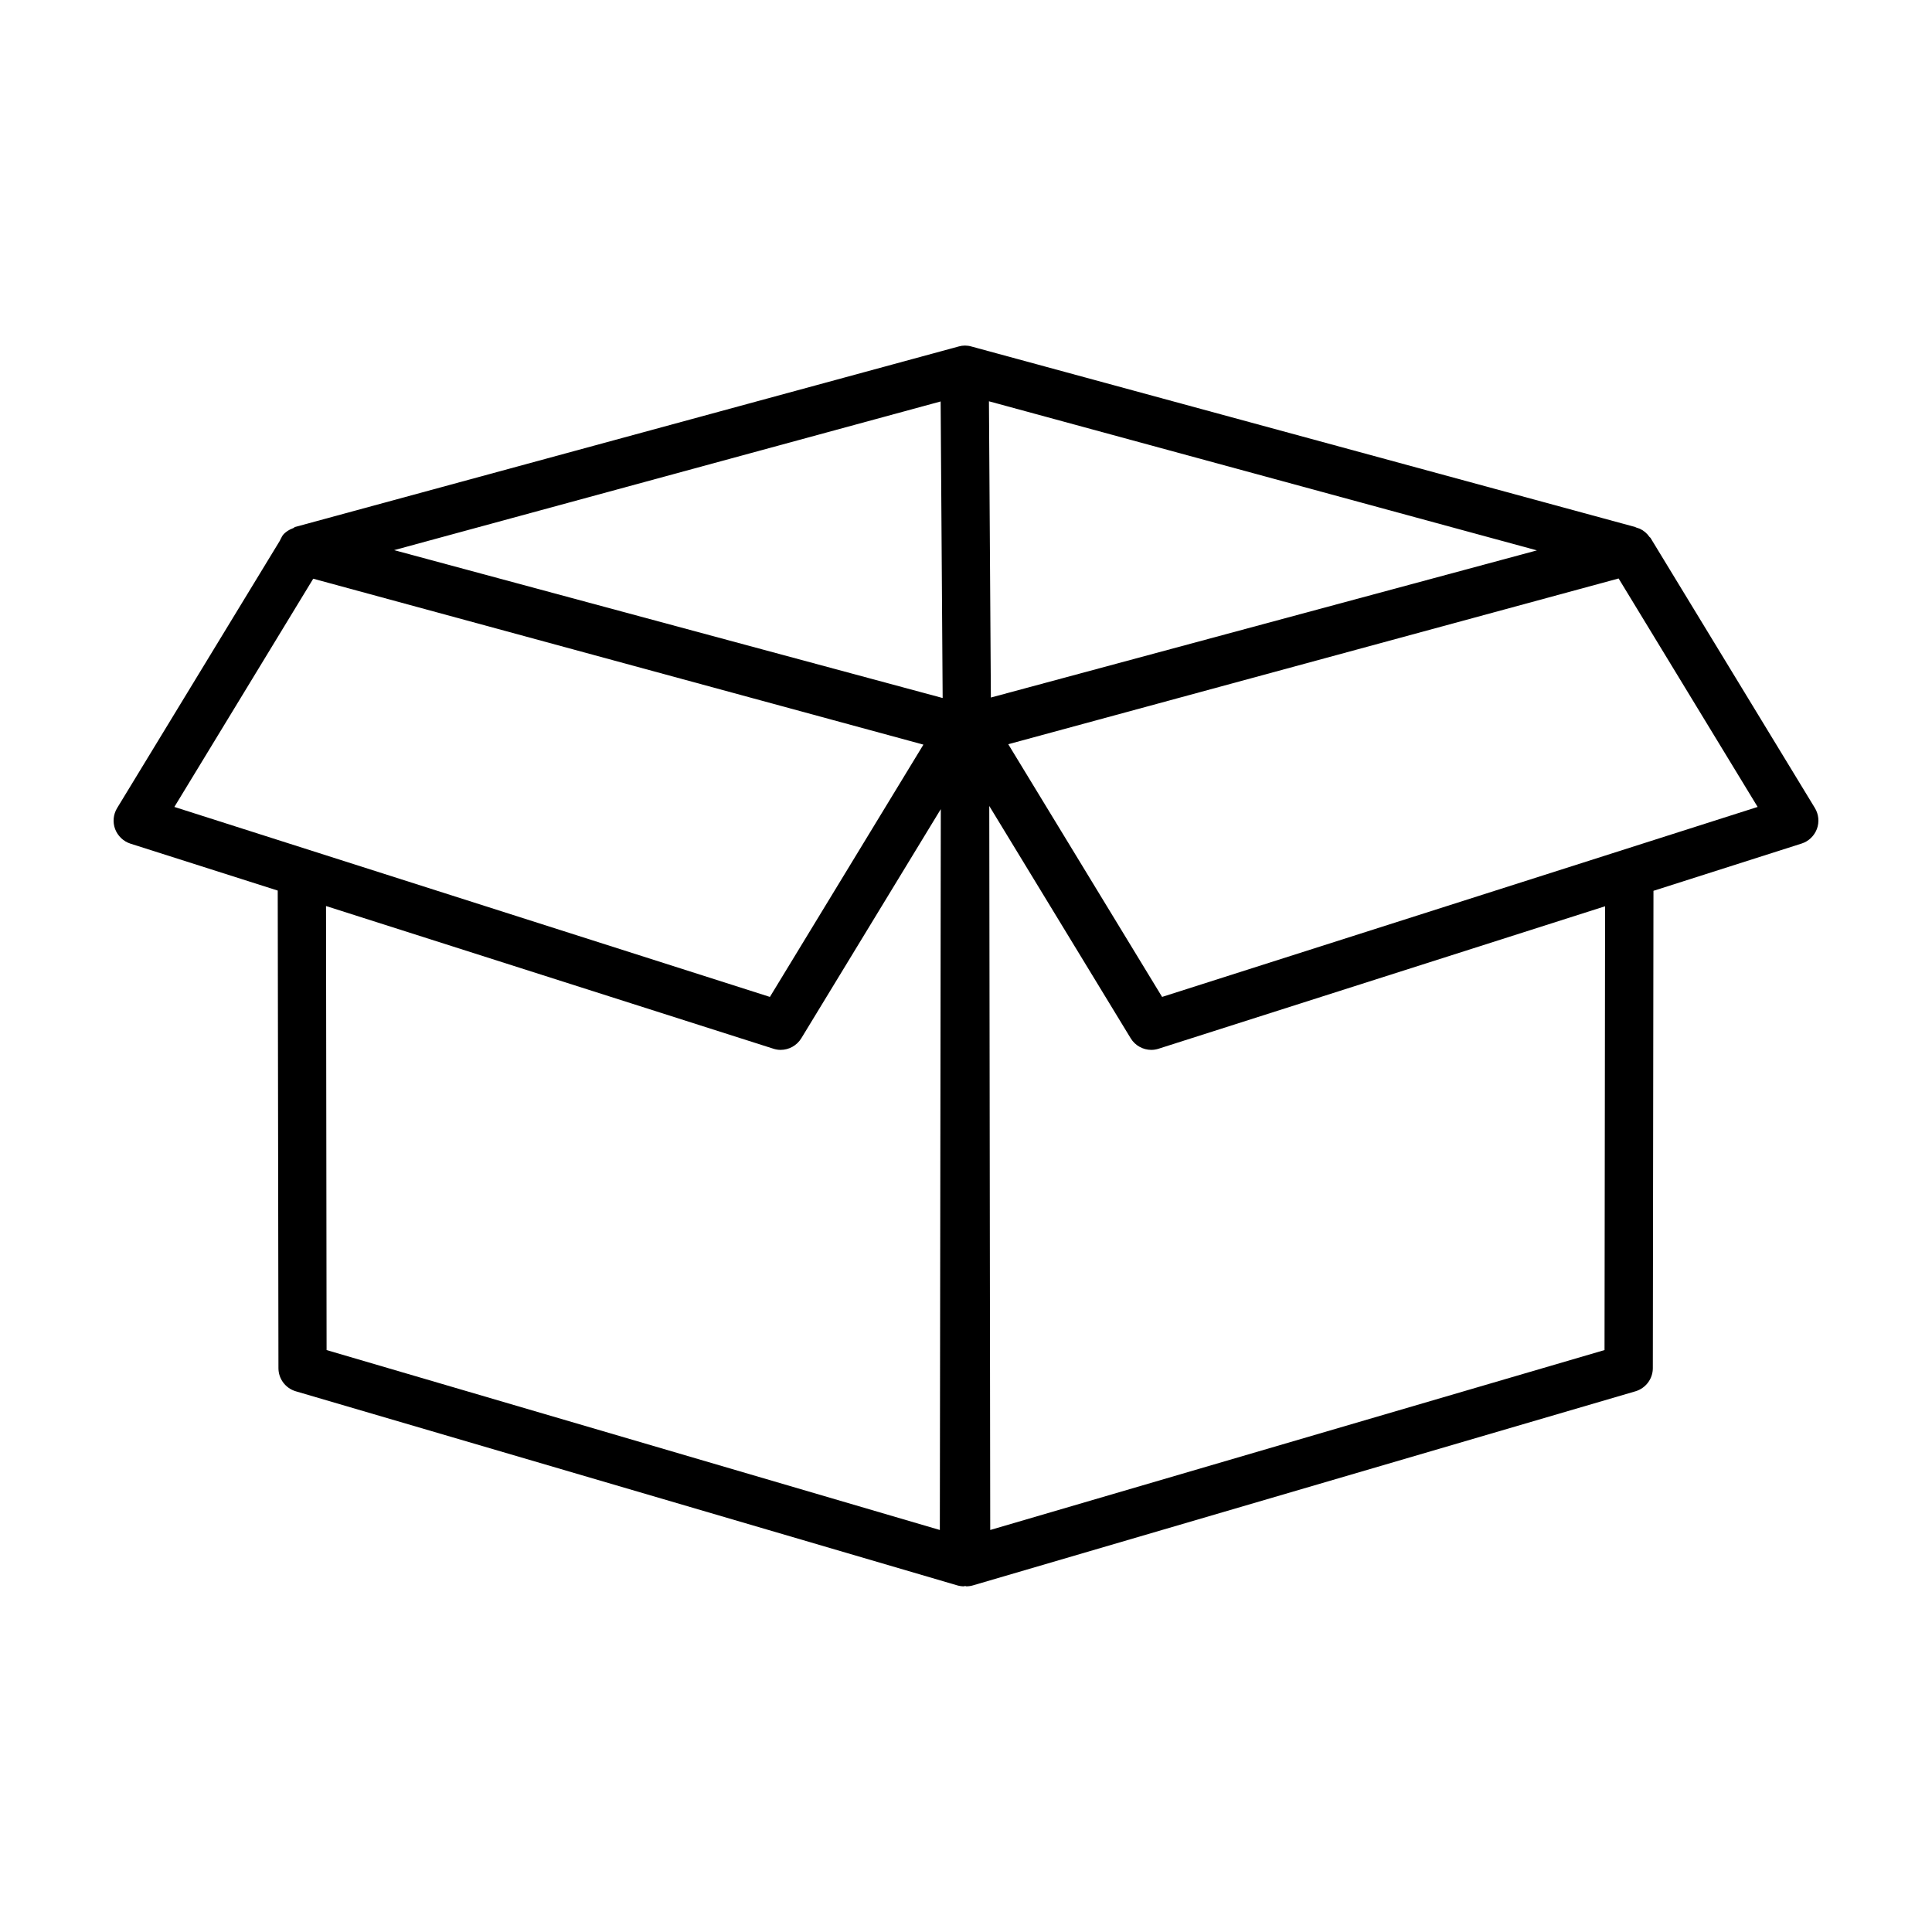 <svg width="24" height="24" viewBox="0 0 24 24" fill="none" xmlns="http://www.w3.org/2000/svg">
<path d="M1.62 10.48L3.45 11.063L3.459 16.996C3.459 17.128 3.546 17.245 3.674 17.283L11.891 19.694C11.919 19.702 11.947 19.706 11.976 19.706C11.98 19.706 11.984 19.701 11.989 19.701C11.994 19.701 11.998 19.706 12.003 19.706C12.031 19.706 12.06 19.702 12.087 19.694L20.317 17.283C20.444 17.245 20.532 17.128 20.532 16.996L20.54 11.066L22.38 10.479C22.468 10.451 22.537 10.384 22.57 10.298C22.602 10.212 22.593 10.116 22.545 10.037L20.502 6.68C20.5 6.676 20.494 6.676 20.492 6.672C20.46 6.625 20.419 6.591 20.37 6.568C20.358 6.563 20.347 6.561 20.335 6.556C20.331 6.555 20.326 6.553 20.322 6.552C20.319 6.551 20.317 6.547 20.314 6.547L12.066 4.304C12.015 4.289 11.96 4.289 11.909 4.304L3.663 6.547C3.656 6.55 3.653 6.556 3.646 6.559C3.644 6.559 3.642 6.561 3.639 6.562C3.591 6.58 3.547 6.607 3.514 6.647C3.505 6.658 3.501 6.67 3.494 6.682C3.487 6.693 3.482 6.705 3.477 6.716L1.455 10.038C1.407 10.117 1.398 10.213 1.43 10.299C1.463 10.385 1.533 10.452 1.62 10.48ZM19.932 16.771L12.301 19.006L12.289 10.012L14.046 12.898C14.101 12.989 14.2 13.042 14.302 13.042C14.333 13.042 14.364 13.037 14.394 13.027L19.939 11.258L19.932 16.771ZM21.834 10.024L14.436 12.384L12.525 9.245L20.107 7.186L21.834 10.024ZM19.092 6.837L19.059 6.846L12.309 8.665L12.285 4.985L19.092 6.837ZM11.675 19.006L4.057 16.771L4.05 11.255L9.606 13.027C9.636 13.037 9.666 13.042 9.697 13.042C9.8 13.042 9.898 12.989 9.954 12.898L11.687 10.051L11.675 19.006ZM11.685 4.987L11.71 8.671L4.896 6.834L11.685 4.987ZM3.891 7.189L10.327 8.939L11.471 9.25L9.564 12.384L2.166 10.024L3.891 7.189Z" fill="black"/>
</svg>
